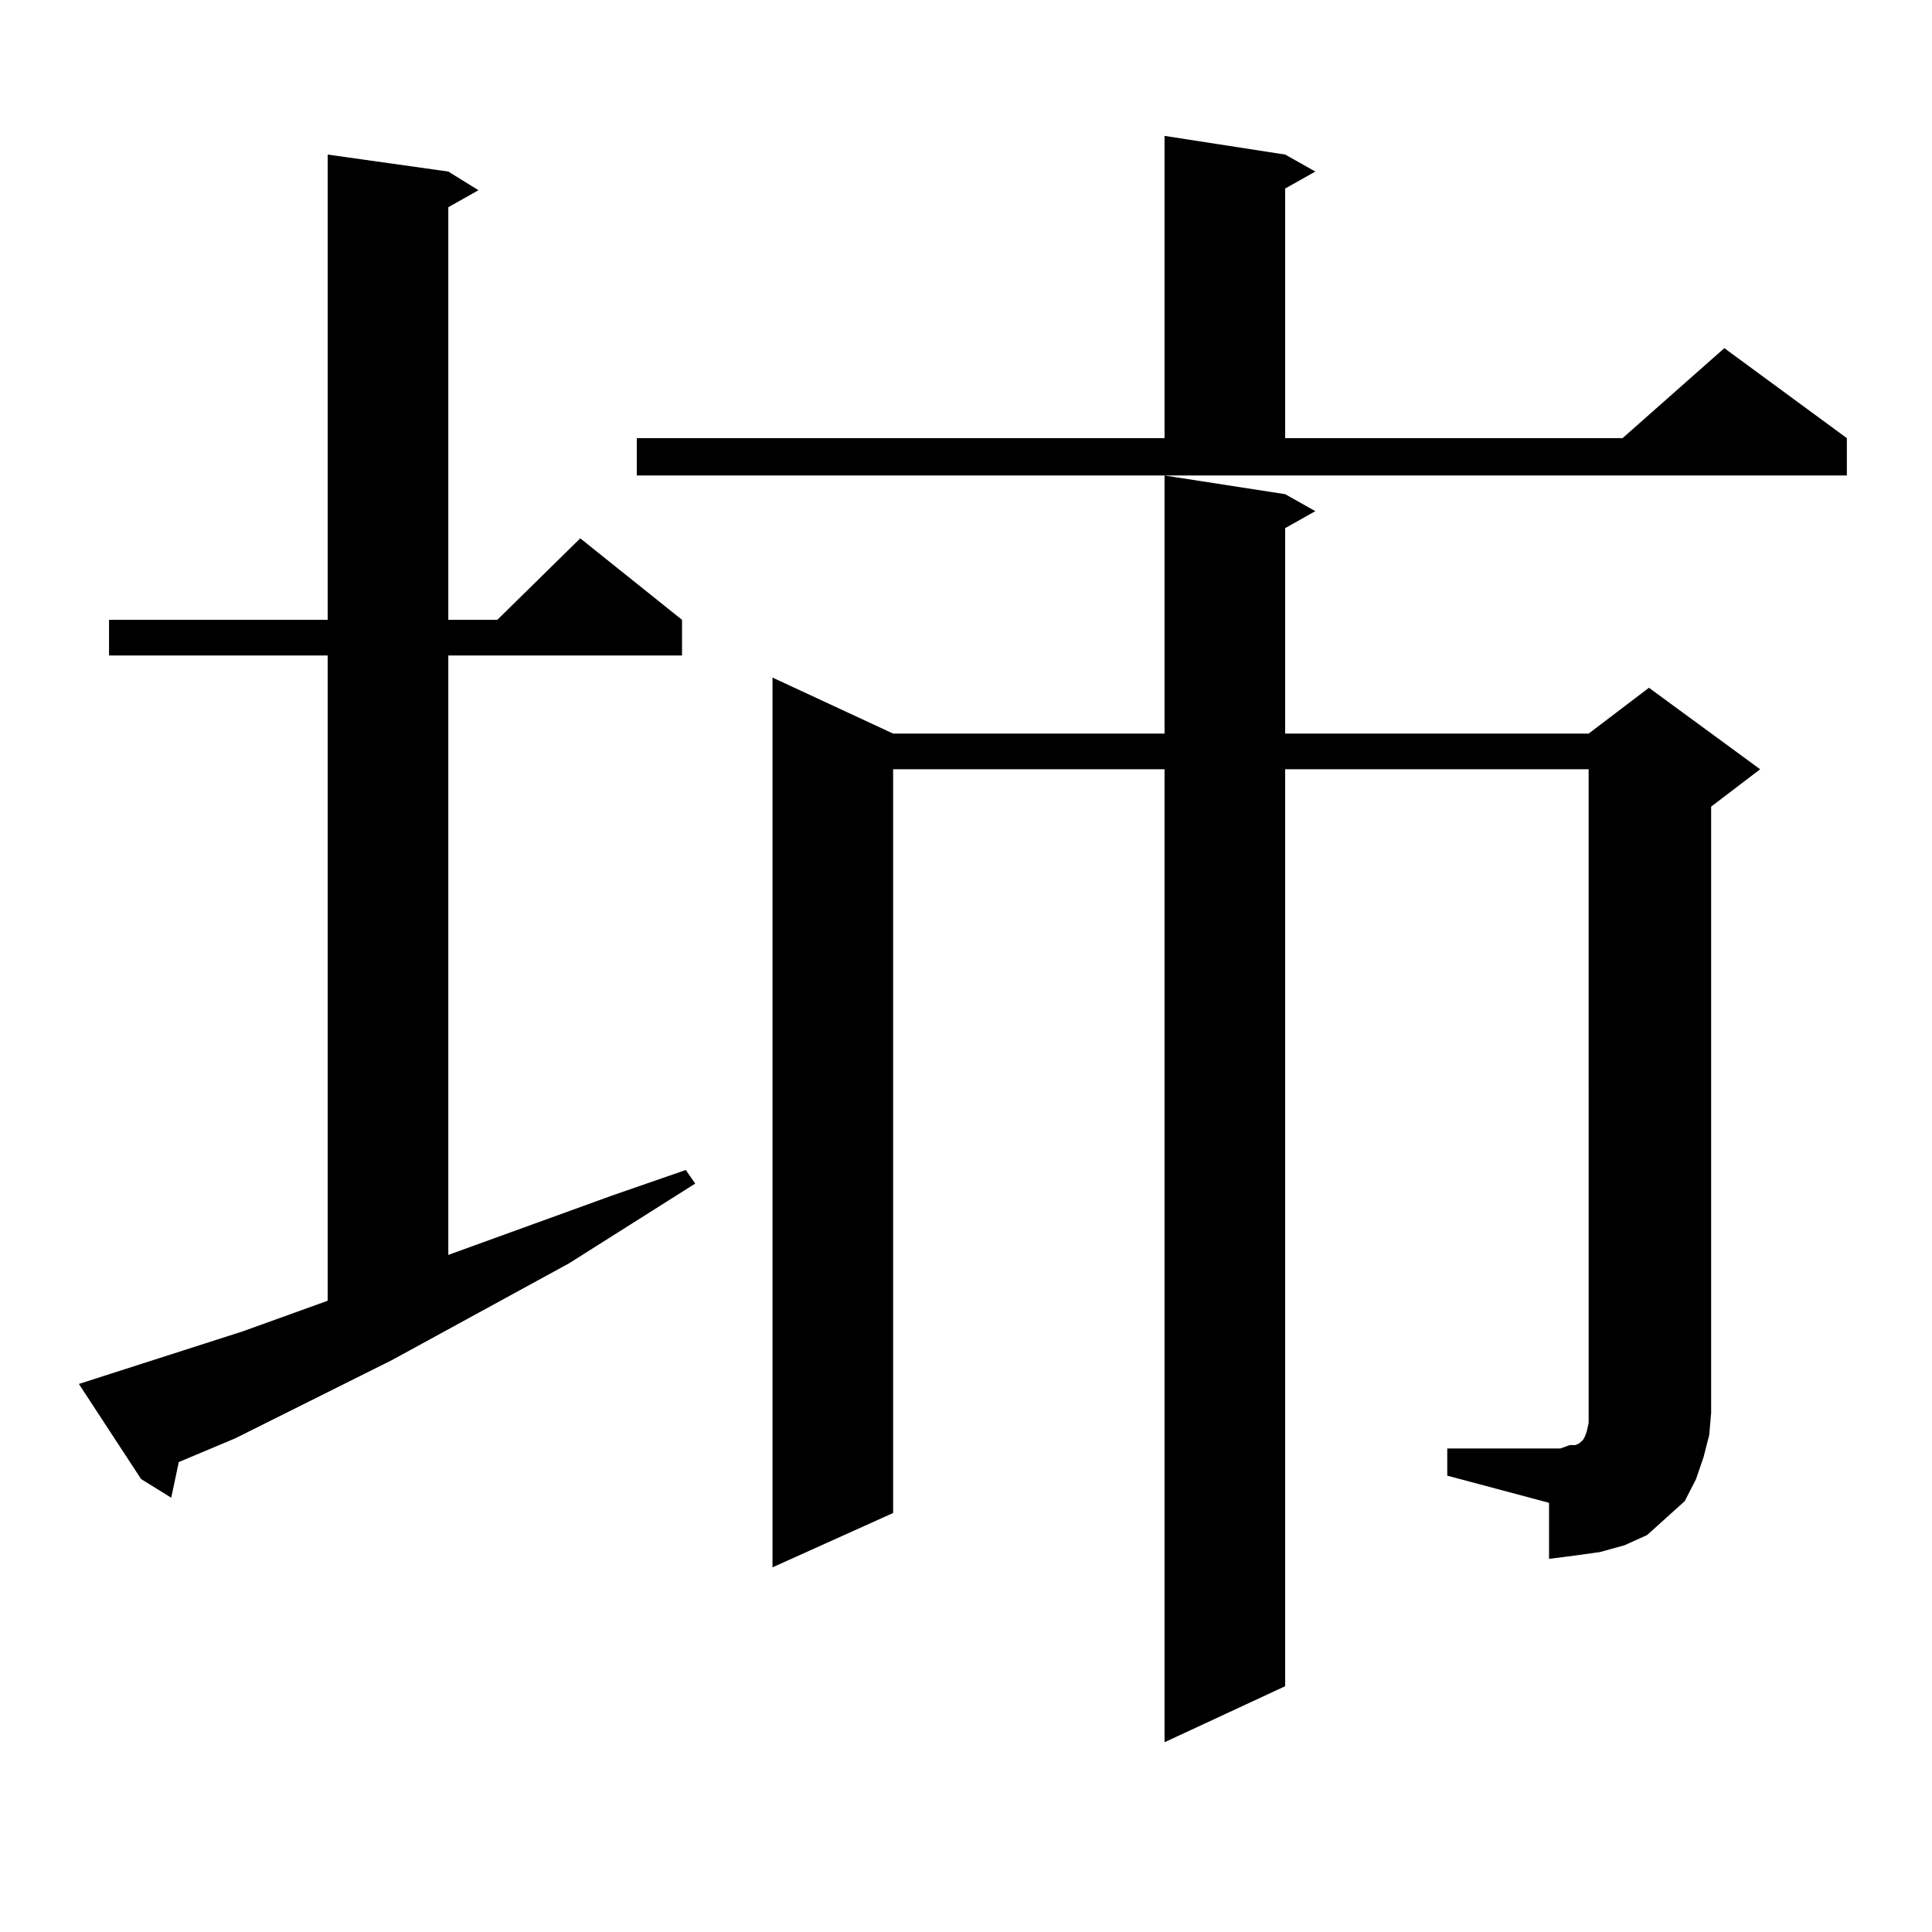 <?xml version="1.0" encoding="utf-8"?>
<!-- Generator: Adobe Illustrator 16.0.0, SVG Export Plug-In . SVG Version: 6.00 Build 0)  -->
<!DOCTYPE svg PUBLIC "-//W3C//DTD SVG 1.1//EN" "http://www.w3.org/Graphics/SVG/1.1/DTD/svg11.dtd">
<svg version="1.1" id="图层_1" xmlns="http://www.w3.org/2000/svg" xmlns:xlink="http://www.w3.org/1999/xlink" x="0px" y="0px"
	 width="1000px" height="1000px" viewBox="0 0 1000 1000" enable-background="new 0 0 1000 1000" xml:space="preserve">
<path d="M125.704,689.086l43.901-15.82V339.281H56.438v-18.457h113.168V80.004l62.438,8.789l15.609,9.668l-15.609,8.789v213.574
	h25.365l42.926-42.188l52.682,42.188v18.457H232.043v310.254l84.876-30.762l38.048-13.184l4.878,7.031L294.48,653.93l-91.705,50.098
	l-80.974,40.43l-29.268,12.305l-3.902,18.457l-15.609-9.668l-32.194-49.219L125.704,689.086z M329.602,226.781h273.164V70.336
	l62.438,9.668l15.609,8.789l-15.609,8.789v129.199h174.63l52.682-46.582l63.413,46.582v19.336H329.602V226.781z M749.104,749.73
	h52.682h5.854l4.878-1.758h2.927l1.951-0.879l0.976-0.879l0.976-0.879l0.976-1.758l0.976-2.637l0.976-4.395v-5.273V398.168H665.203
	v474.609l-62.438,29.004V398.168H462.281v384.961l-62.438,28.125V350.707l62.438,29.004h140.484V246.117l62.438,9.668l15.609,8.789
	l-15.609,8.789v106.348h157.069l31.219-23.73l57.56,42.188l-25.365,19.336v313.77l-0.976,11.426l-2.927,11.426l-3.902,11.426
	l-5.854,11.426l-9.756,8.789l-9.756,8.789l-11.707,5.273l-12.683,3.516l-12.683,1.758l-13.658,1.758v-29.004l-52.682-14.063V749.73z
	"/>
</svg>
